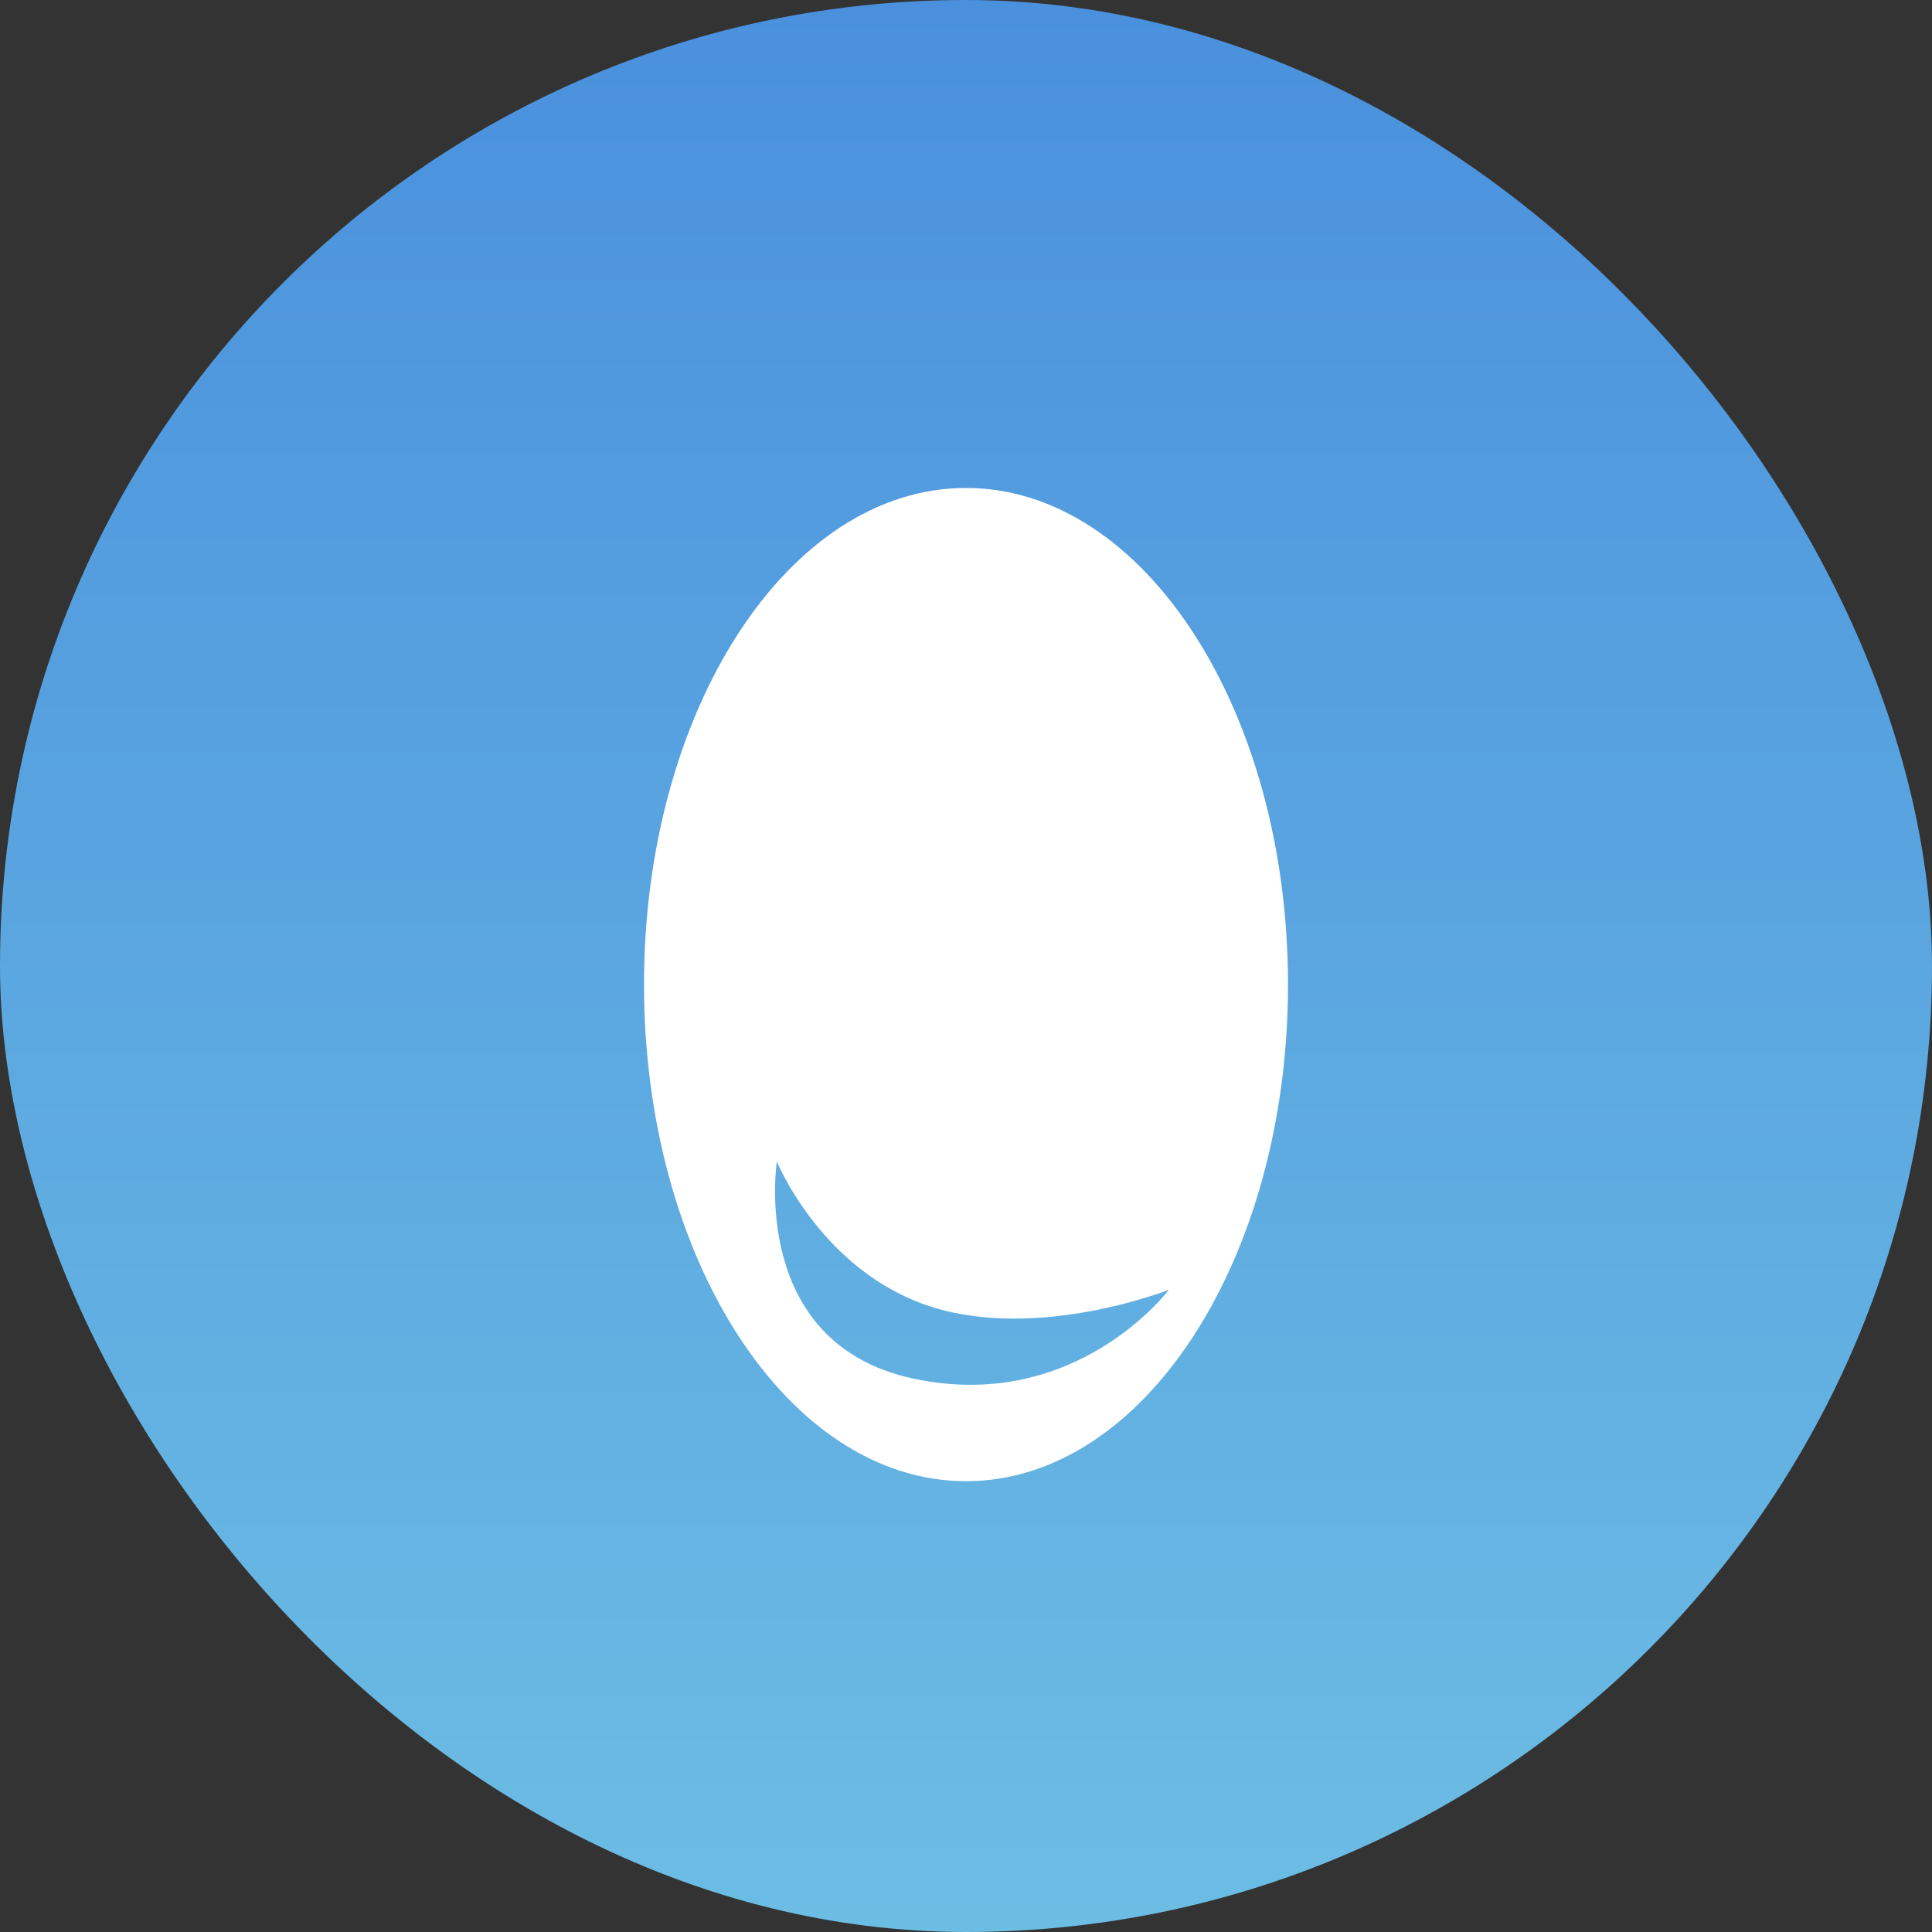 <svg width="30" height="30" viewBox="0 0 30 30" fill="none" xmlns="http://www.w3.org/2000/svg">
<rect x="0" y="0" width="30" height="30" fill="#333333" stroke="none"/>
<rect width="30" height="30" rx="15" fill="url(#paint0_linear_1613_6135)"/>
<path fill-rule="evenodd" clip-rule="evenodd" d="M15 23C17.761 23 20 19.547 20 15.288C20 11.029 17.761 7.577 15 7.577C12.239 7.577 10 11.029 10 15.288C10 19.547 12.239 23 15 23ZM14.166 21.403C11.629 20.848 12.063 18.037 12.063 18.037C12.063 18.037 12.756 19.734 14.438 20.284C16.119 20.833 18.151 20.027 18.151 20.027C18.151 20.027 16.704 21.958 14.166 21.403Z" fill="white"/>
<defs>
<linearGradient id="paint0_linear_1613_6135" x1="0" y1="0" x2="0" y2="30" gradientUnits="userSpaceOnUse">
<stop stop-color="#4A90DD"/>
<stop offset="1" stop-color="#6CBDE4"/>
</linearGradient>
</defs>
</svg>
